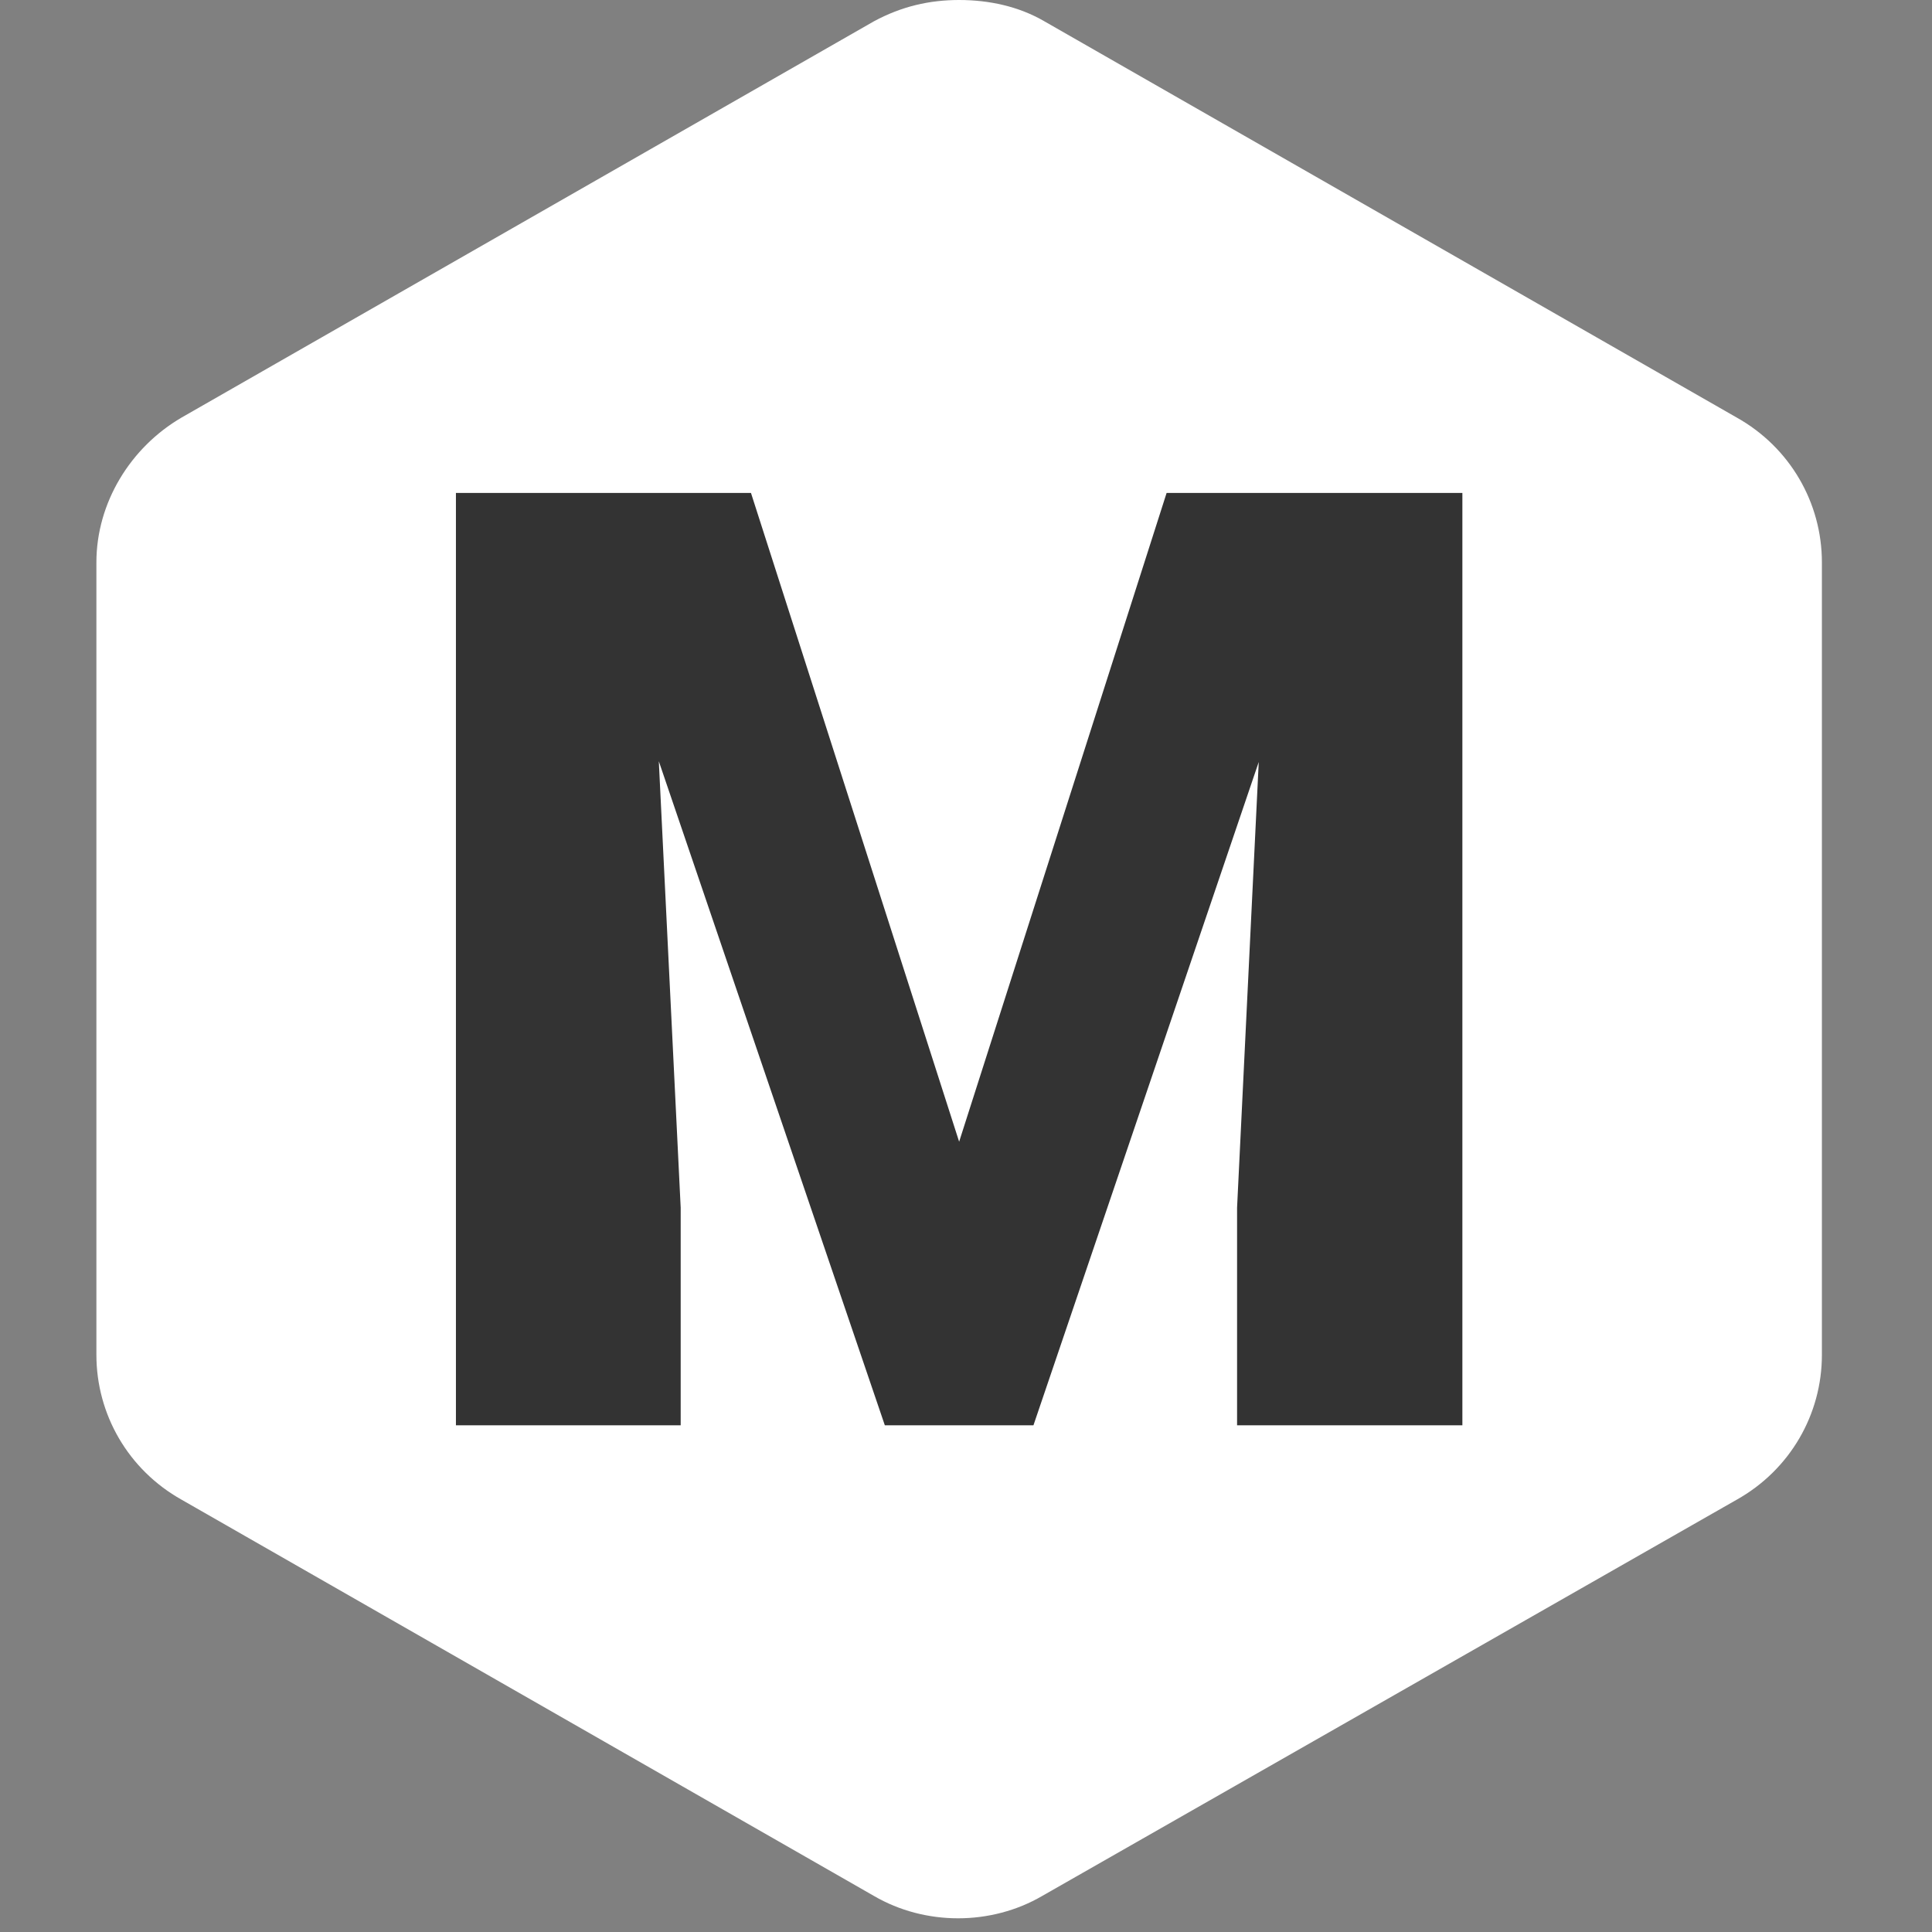 <svg width="78" height="78" viewBox="0 0 78 78" fill="none" xmlns="http://www.w3.org/2000/svg">
<rect x="0" y="0" width="78" height="78" fill="#808080" stroke="none"/>
<g clip-path="url(#clip0_816_17)">
<g clip-path="url(#clip1_816_17)">
<g clip-path="url(#clip2_816_17)">
<path d="M73.555 54.699V22.705C73.555 20.297 72.265 18.061 70.115 16.857L42.164 0.86C41.132 0.258 39.928 0 38.723 0C37.519 0 36.401 0.258 35.283 0.86L7.332 16.857C5.268 18.061 3.892 20.297 3.892 22.705V54.699C3.892 57.107 5.182 59.343 7.332 60.547L35.283 76.544C37.347 77.748 40.014 77.748 42.078 76.544L70.115 60.547C72.265 59.343 73.555 57.107 73.555 54.699Z" fill="white"/>
</g>
<g clip-path="url(#clip3_816_17)">
<path d="M18.407 19.902H30.319L38.723 46.094L47.099 19.902H59.04V57.543H49.944V48.756L50.819 30.763L41.723 57.543H35.723L26.598 30.733L27.481 48.756V57.543H18.407V19.902Z" fill="#333333"/>
</g>
</g>
</g>
<defs>
<clipPath id="clip0_816_17">
<rect width="77.447" height="77.447" fill="white"/>
</clipPath>
<clipPath id="clip1_816_17">
<rect width="77.447" height="77.447" fill="white"/>
</clipPath>
<clipPath id="clip2_816_17">
<rect width="69.663" height="77.447" fill="white" transform="translate(3.892)"/>
</clipPath>
<clipPath id="clip3_816_17">
<rect width="40.637" height="45.177" fill="white" transform="translate(18.405 16.135)"/>
</clipPath>
</defs>
</svg>
